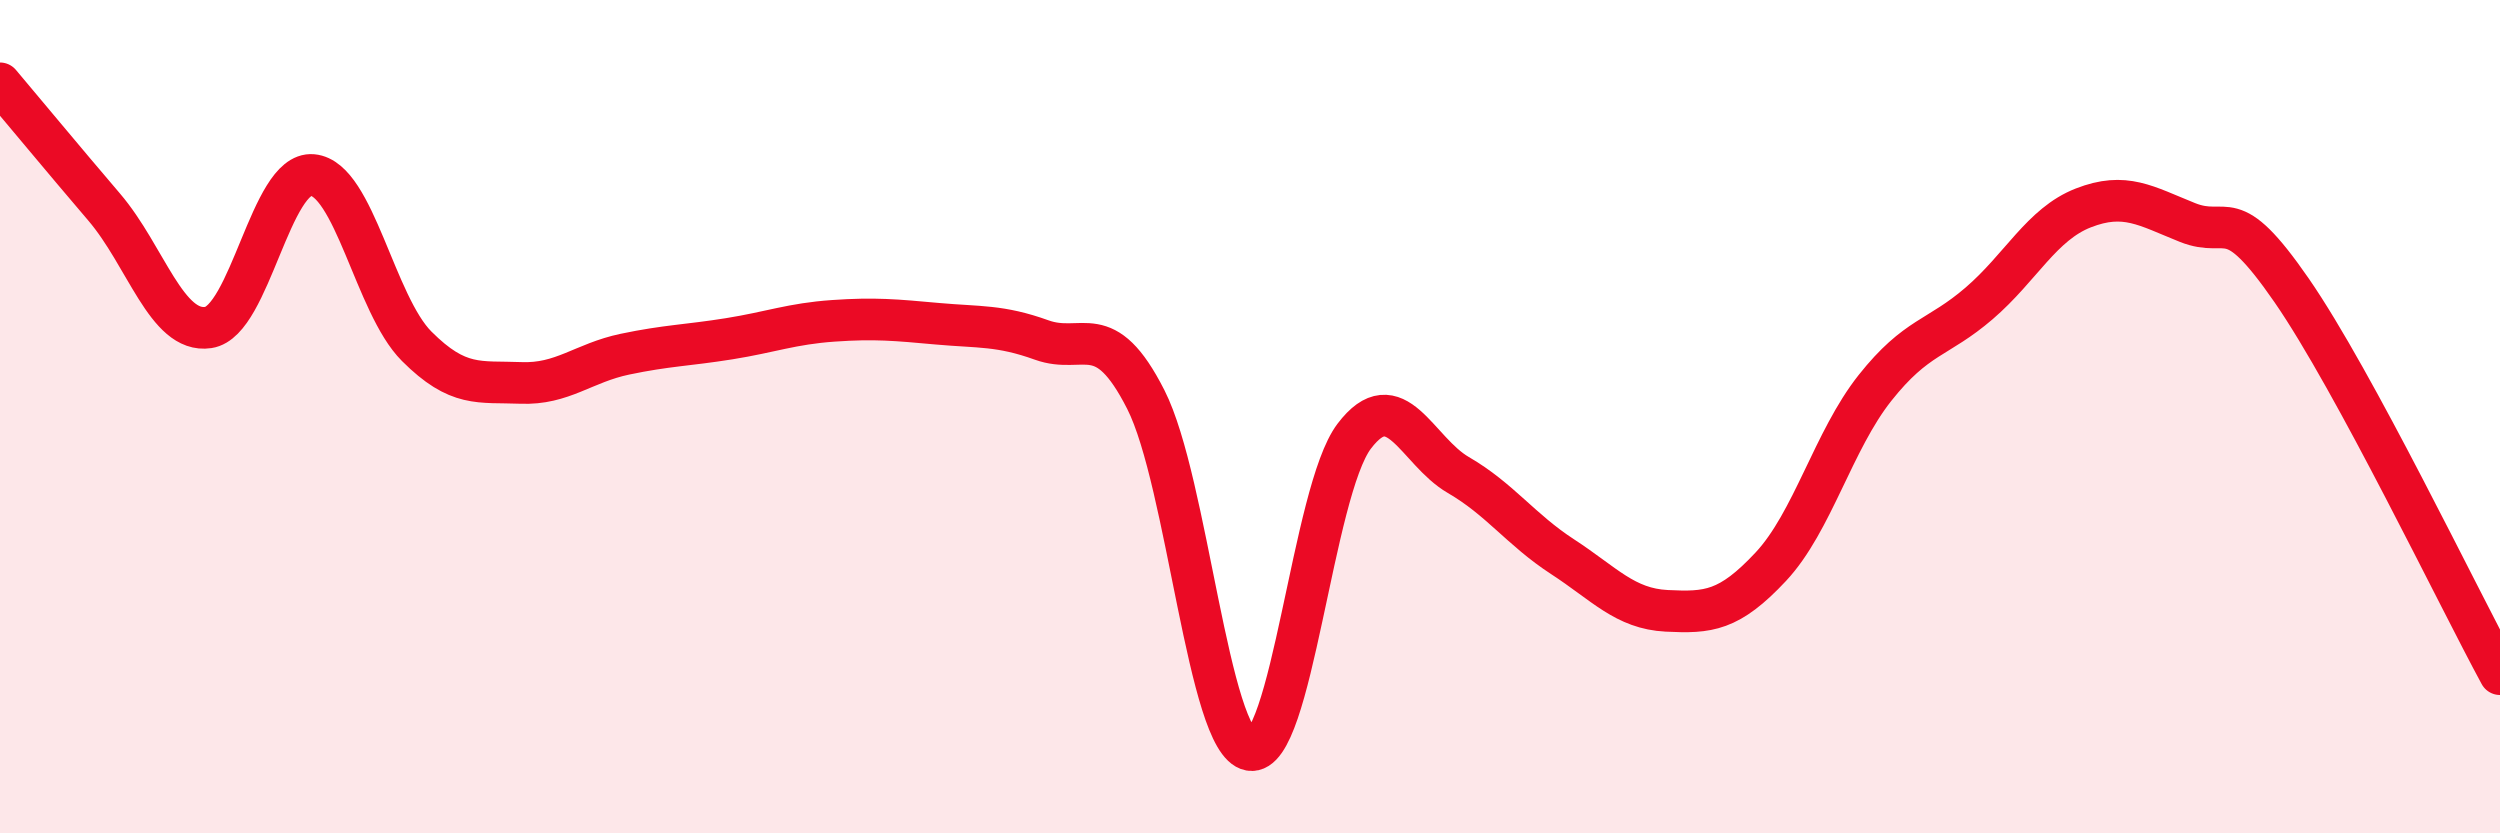 
    <svg width="60" height="20" viewBox="0 0 60 20" xmlns="http://www.w3.org/2000/svg">
      <path
        d="M 0,2 C 0.5,2.59 1.5,3.8 2.5,4.97 C 3.5,6.14 4,8.01 5,7.86 C 6,7.71 6.5,4.11 7.5,4.2 C 8.5,4.29 9,7.31 10,8.31 C 11,9.31 11.5,9.15 12.5,9.19 C 13.5,9.23 14,8.71 15,8.5 C 16,8.29 16.5,8.29 17.5,8.13 C 18.5,7.97 19,7.77 20,7.7 C 21,7.63 21.5,7.68 22.5,7.77 C 23.5,7.86 24,7.8 25,8.16 C 26,8.52 26.5,7.62 27.5,9.59 C 28.5,11.56 29,17.82 30,18 C 31,18.18 31.5,11.79 32.5,10.47 C 33.5,9.15 34,10.82 35,11.4 C 36,11.98 36.5,12.71 37.5,13.36 C 38.5,14.01 39,14.61 40,14.66 C 41,14.71 41.5,14.67 42.5,13.6 C 43.5,12.53 44,10.57 45,9.31 C 46,8.05 46.5,8.14 47.5,7.28 C 48.5,6.42 49,5.38 50,4.99 C 51,4.6 51.5,4.94 52.5,5.34 C 53.5,5.74 53.5,4.8 55,6.97 C 56.5,9.14 59,14.34 60,16.18L60 20L0 20Z"
        fill="#EB0A25"
        opacity="0.1"
        stroke-linecap="round"
        stroke-linejoin="round"
      />
      <path
        d="M 0,2 C 0.5,2.59 1.5,3.8 2.5,4.97 C 3.5,6.14 4,8.01 5,7.86 C 6,7.71 6.5,4.11 7.5,4.2 C 8.5,4.29 9,7.31 10,8.31 C 11,9.31 11.5,9.15 12.5,9.19 C 13.5,9.23 14,8.71 15,8.5 C 16,8.29 16.5,8.29 17.5,8.13 C 18.5,7.97 19,7.77 20,7.7 C 21,7.63 21.5,7.68 22.5,7.77 C 23.5,7.86 24,7.8 25,8.16 C 26,8.52 26.5,7.62 27.5,9.59 C 28.5,11.56 29,17.82 30,18 C 31,18.18 31.5,11.79 32.5,10.47 C 33.5,9.15 34,10.82 35,11.4 C 36,11.98 36.5,12.71 37.5,13.36 C 38.5,14.01 39,14.61 40,14.66 C 41,14.71 41.5,14.67 42.5,13.6 C 43.5,12.53 44,10.57 45,9.31 C 46,8.05 46.5,8.14 47.5,7.28 C 48.5,6.42 49,5.38 50,4.99 C 51,4.6 51.5,4.94 52.5,5.34 C 53.5,5.74 53.5,4.8 55,6.97 C 56.5,9.14 59,14.34 60,16.18"
        stroke="#EB0A25"
        stroke-width="1"
        fill="none"
        stroke-linecap="round"
        stroke-linejoin="round"
      />
    </svg>
  